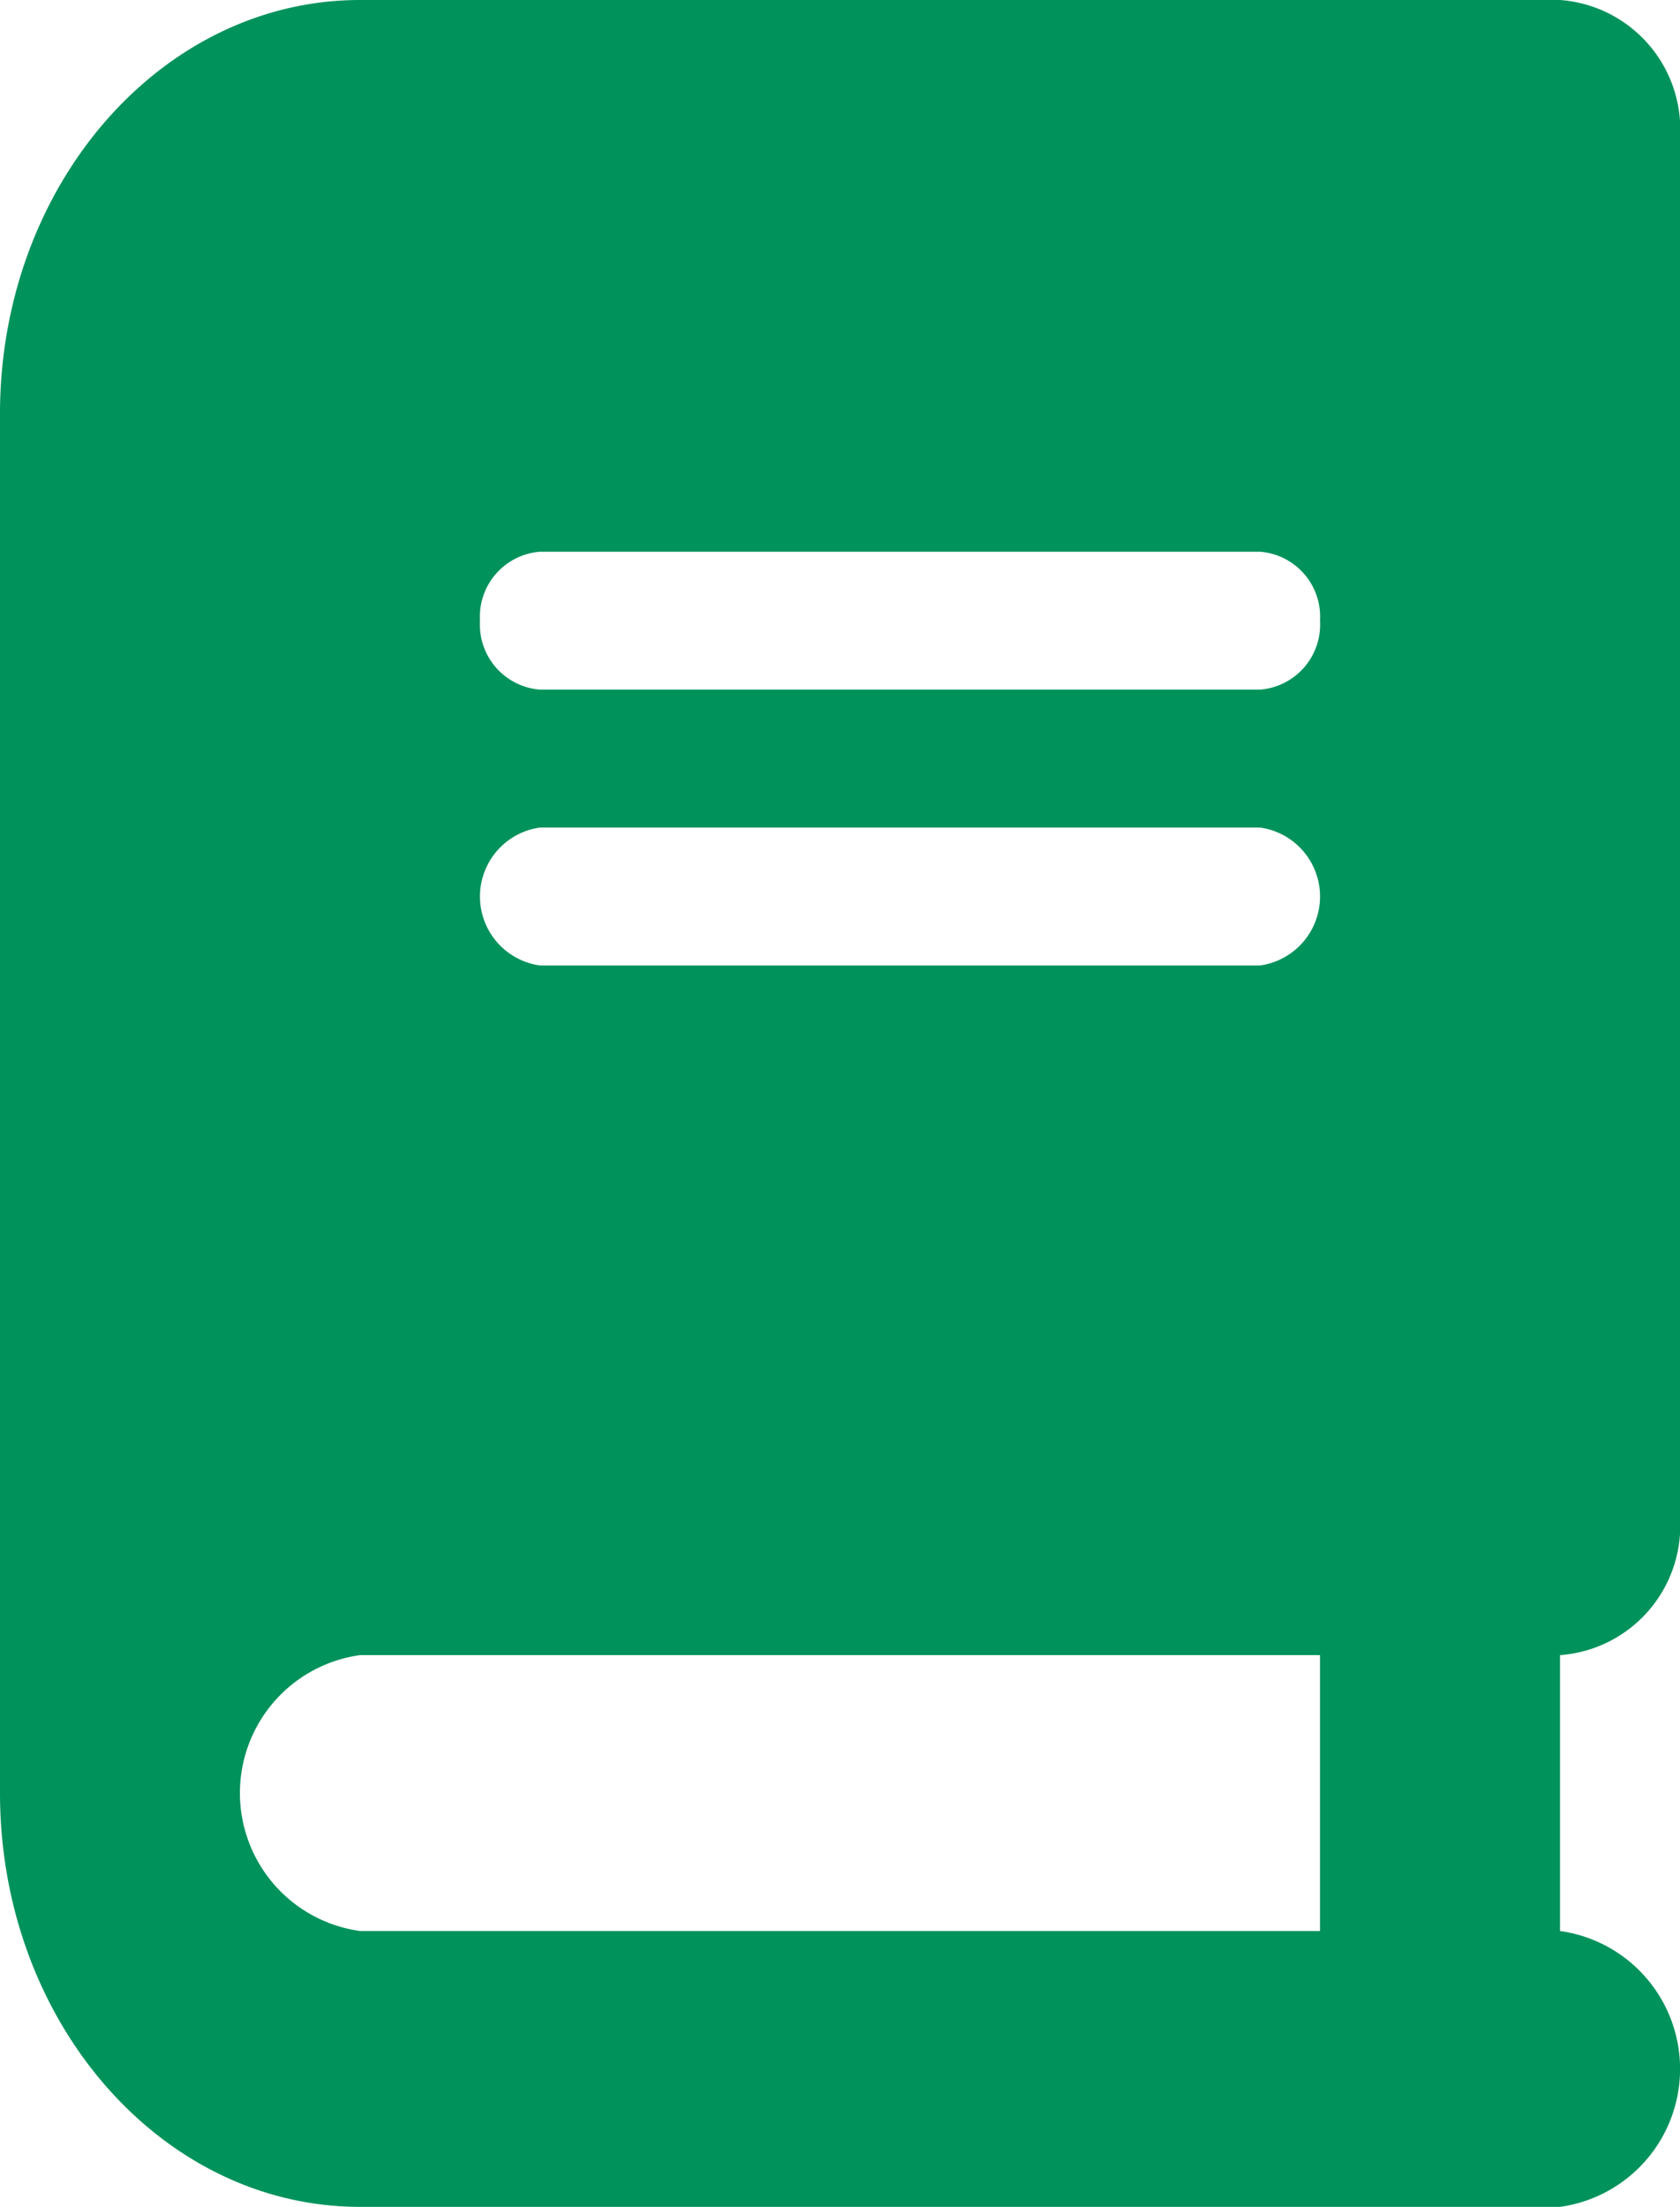 <svg xmlns="http://www.w3.org/2000/svg" width="42" height="55.151" viewBox="0 0 42 55.151">
  <path id="book-solid" d="M9,0C4.031,0,0,4.632,0,10.341V44.81c0,5.709,4.031,10.341,9,10.341H39a3.48,3.48,0,0,0,0-6.894V41.363a3.243,3.243,0,0,0,3-3.447V3.447A3.243,3.243,0,0,0,39,0H9ZM9,41.363H33v6.894H9a3.48,3.48,0,0,1,0-6.894Zm3-25.852a1.628,1.628,0,0,1,1.5-1.723h18A1.628,1.628,0,0,1,33,15.511a1.628,1.628,0,0,1-1.5,1.723h-18A1.628,1.628,0,0,1,12,15.511Zm1.5,5.17h18a1.74,1.74,0,0,1,0,3.447h-18a1.74,1.74,0,0,1,0-3.447Z" fill="#00925b"/>
</svg>
